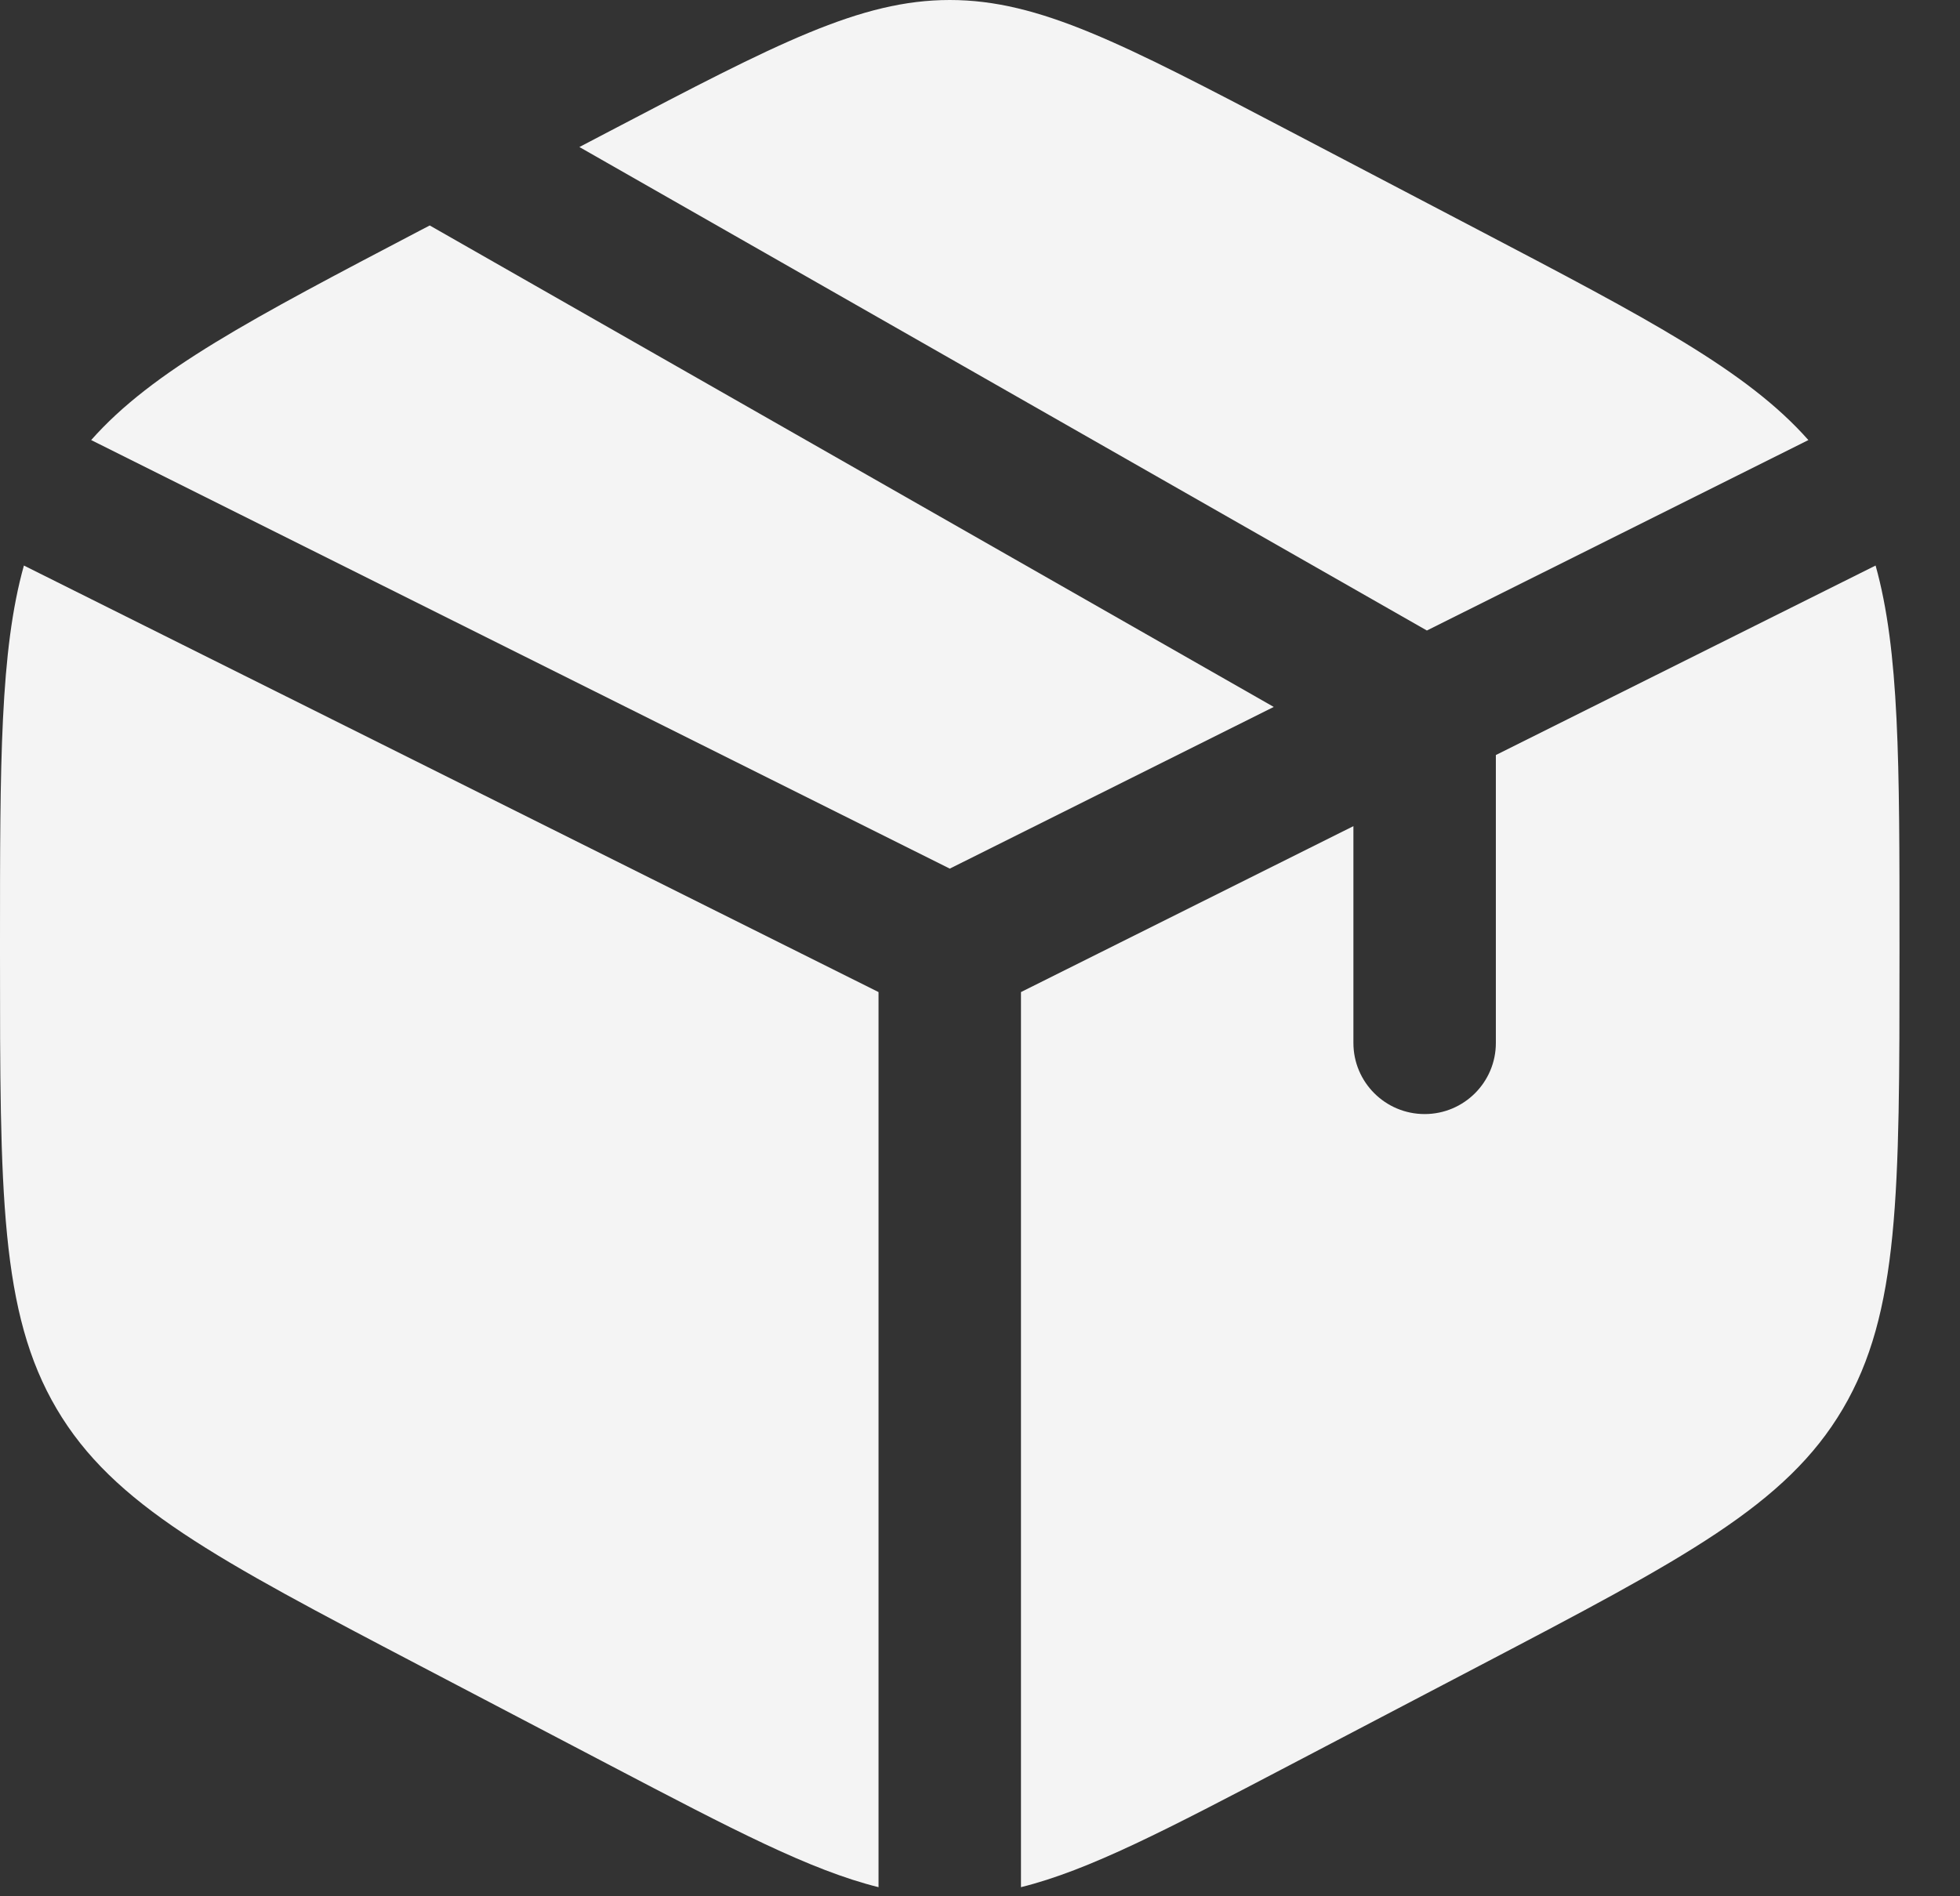 <?xml version="1.0" encoding="utf-8"?>
<svg xmlns="http://www.w3.org/2000/svg" fill="none" height="100%" overflow="visible" preserveAspectRatio="none" style="display: block;" viewBox="0 0 31 30" width="100%">
<rect x="0" y="0" width="31" height="30" fill="#333333" stroke="none"/>
<g id="Vector">
<path d="M23.4 3.647L20.396 2.073C17.759 0.691 16.44 0 15.022 0C13.603 0 12.285 0.691 9.647 2.073L9.164 2.326L22.568 9.975L28.602 6.962C27.631 5.864 26.065 5.044 23.4 3.647Z" fill="#F4F4F4"/>
<path d="M29.665 8.947L23.659 11.945V16.5C23.659 17.121 23.155 17.625 22.533 17.625C21.91 17.625 21.406 17.121 21.406 16.5V13.07L16.148 15.695V29.856C17.227 29.588 18.454 28.945 20.396 27.927L23.4 26.353C26.633 24.659 28.249 23.812 29.146 22.29C30.043 20.769 30.043 18.875 30.043 15.088V14.912C30.043 12.073 30.043 10.298 29.665 8.947Z" fill="#F4F4F4"/>
<path d="M13.895 29.856V15.695L0.378 8.947C0 10.298 0 12.073 0 14.912V15.088C0 18.875 0 20.769 0.897 22.29C1.795 23.812 3.411 24.659 6.643 26.353L9.647 27.927C11.59 28.945 12.817 29.588 13.895 29.856Z" fill="#F4F4F4"/>
<path d="M1.442 6.962L15.022 13.742L20.146 11.184L6.797 3.567L6.643 3.647C3.979 5.044 2.412 5.864 1.442 6.962Z" fill="#F4F4F4"/>
</g>
</svg>